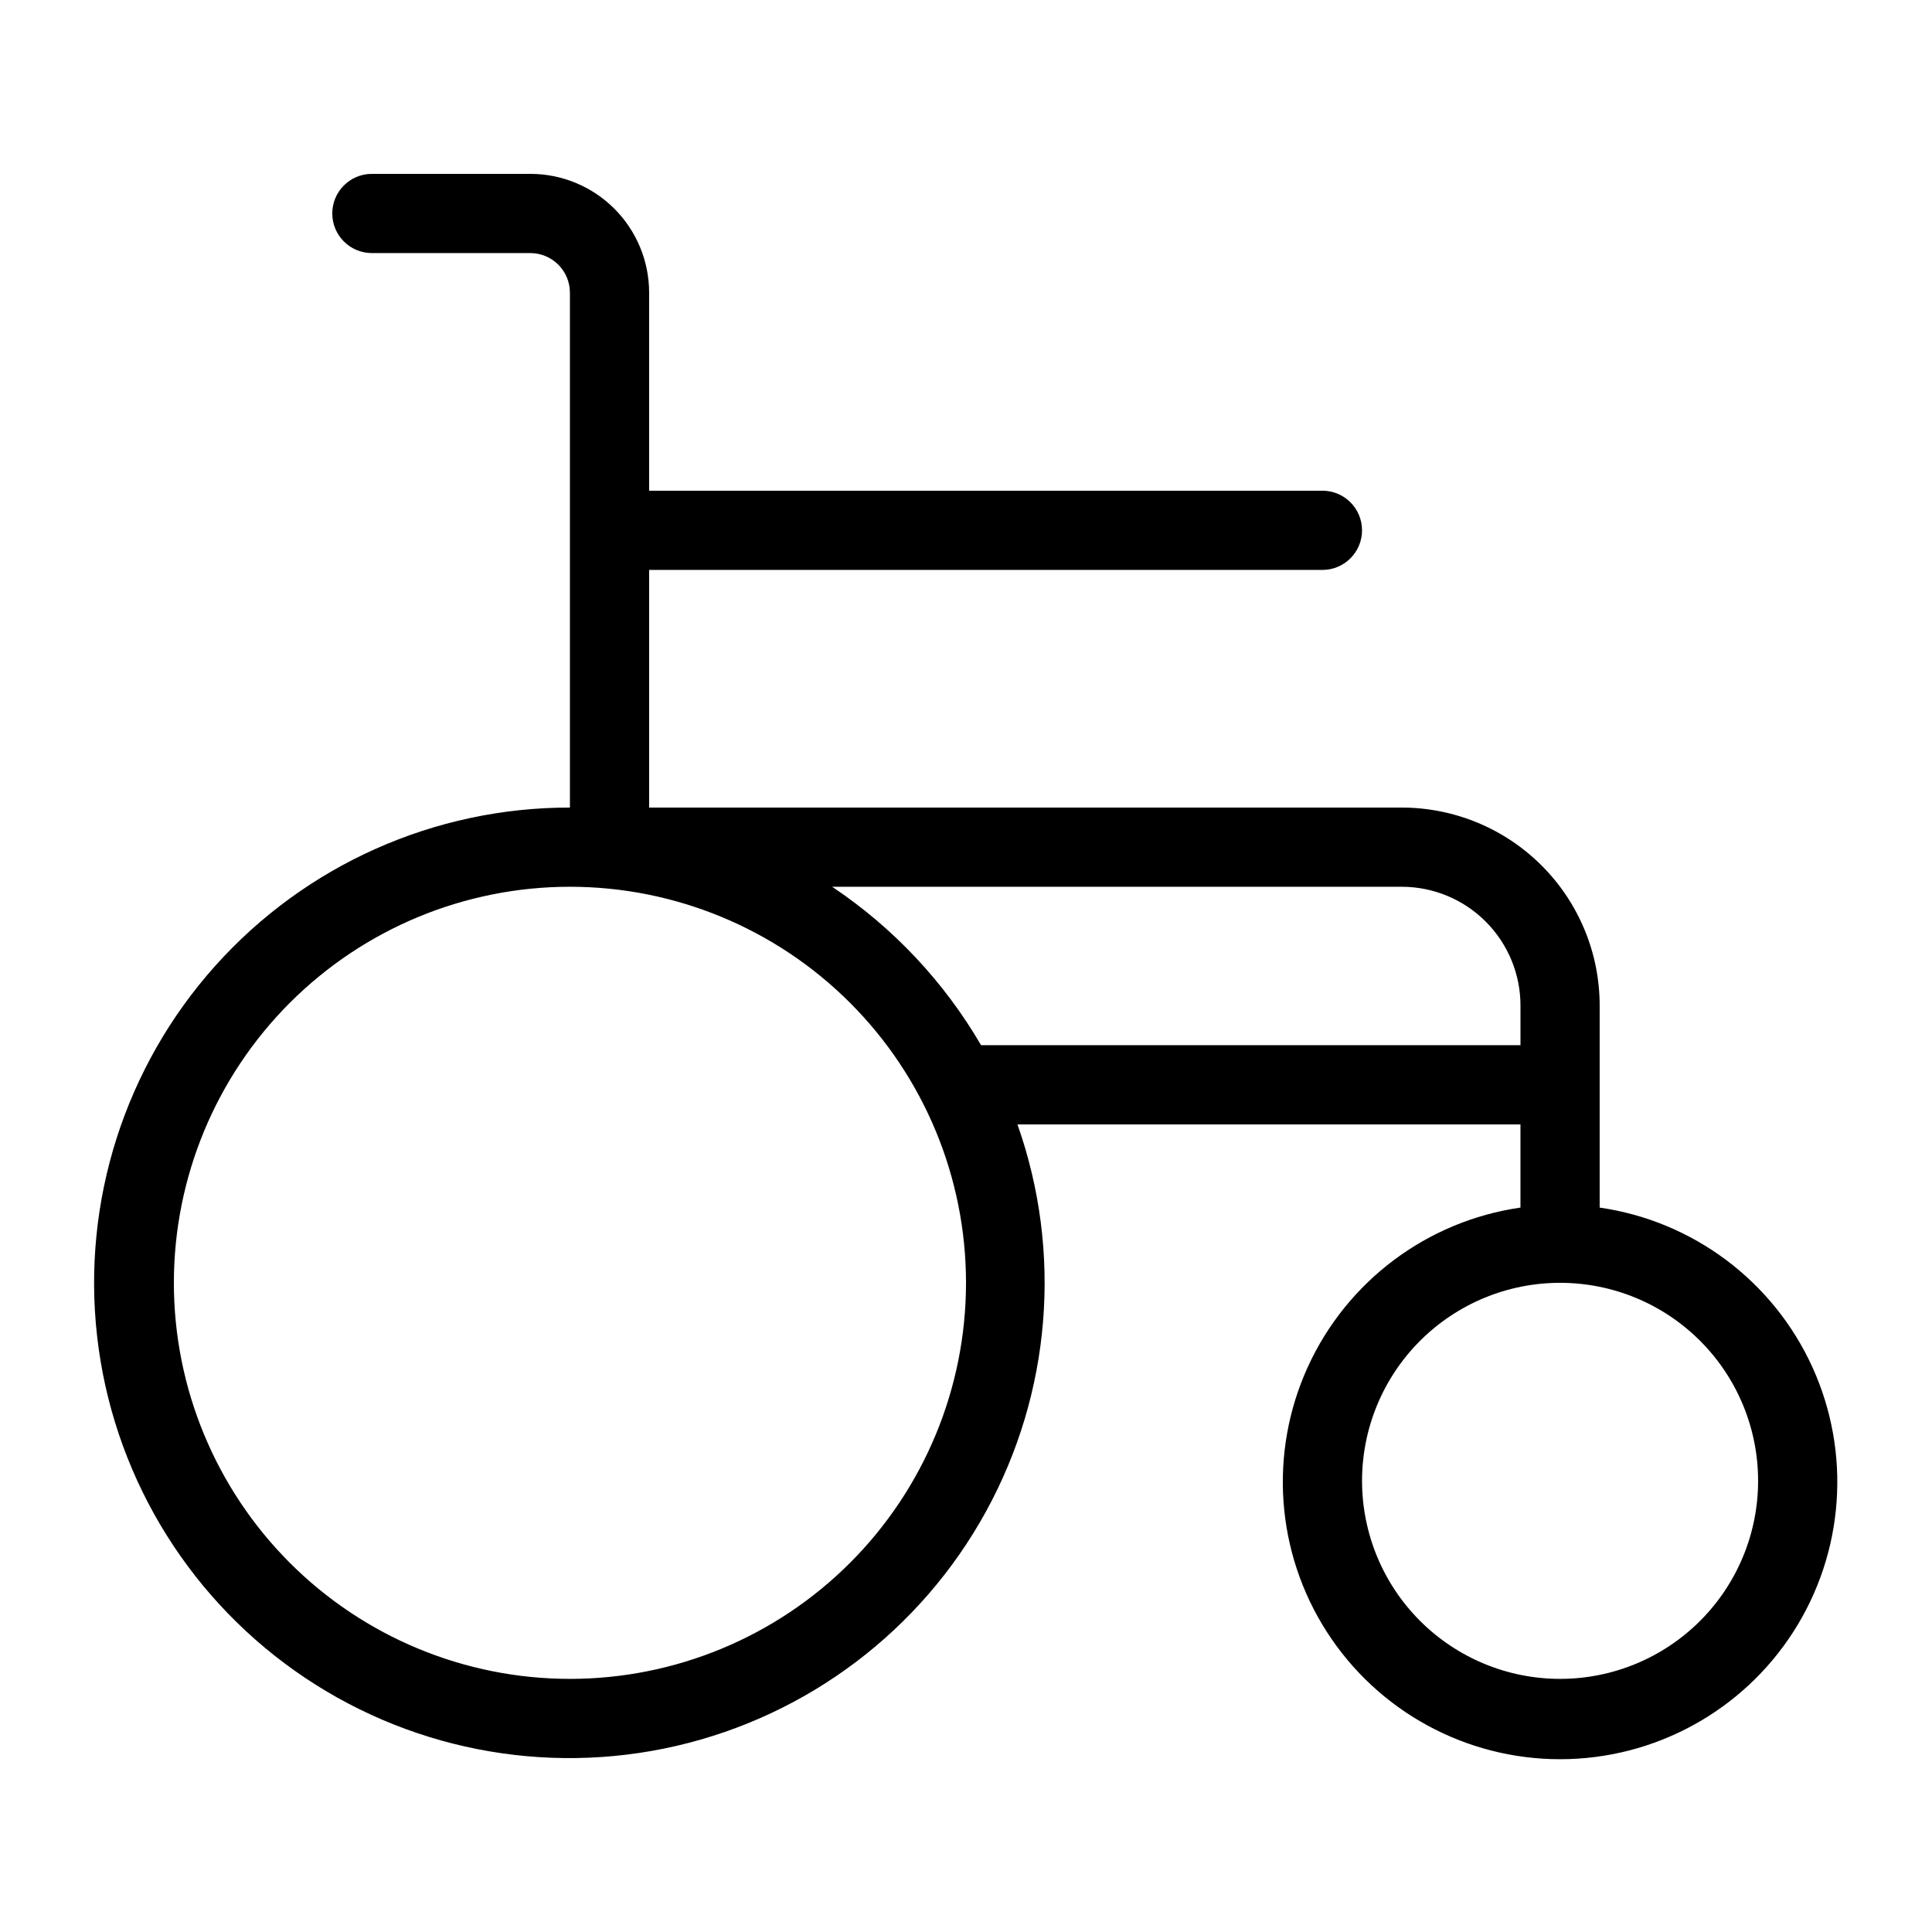 <?xml version="1.0" encoding="UTF-8"?>
<!-- Uploaded to: SVG Repo, www.svgrepo.com, Generator: SVG Repo Mixer Tools -->
<svg fill="#000000" width="800px" height="800px" version="1.1" viewBox="144 144 512 512" xmlns="http://www.w3.org/2000/svg">
 <path d="m567.93 464.02v-53.527c0-13.922-5.527-27.27-15.371-37.109-9.84-9.844-23.188-15.371-37.109-15.371h-199.42v-62.977h178.43-0.004c5.797 0 10.496-4.699 10.496-10.496s-4.699-10.496-10.496-10.496h-178.43v-52.48c0-8.352-3.32-16.359-9.223-22.266-5.906-5.906-13.914-9.223-22.266-9.223h-41.984c-5.797 0-10.496 4.699-10.496 10.496s4.699 10.496 10.496 10.496h41.984c2.781 0 5.453 1.105 7.422 3.074s3.074 4.637 3.074 7.422v136.45c-35.895-0.043-70.098 15.23-94.027 41.984-23.926 26.754-35.305 62.441-31.273 98.109 4.031 35.664 23.086 67.918 52.379 88.656 29.293 20.738 66.043 27.996 101.02 19.945 34.977-8.047 64.859-30.637 82.141-62.094 17.285-31.457 20.324-68.797 8.363-102.63h133.3v22.043-0.004c-24.742 3.57-45.969 19.48-56.348 42.223-10.375 22.742-8.477 49.203 5.043 70.23 13.52 21.027 36.805 33.738 61.801 33.738 25 0 48.285-12.711 61.805-33.738 13.516-21.027 15.418-47.488 5.039-70.23-10.375-22.742-31.605-38.652-56.348-42.223zm-272.89 124.9c-27.84 0-54.535-11.059-74.219-30.742-19.684-19.684-30.742-46.379-30.742-74.219 0-27.836 11.059-54.531 30.742-74.215 19.684-19.684 46.379-30.742 74.219-30.742 27.836 0 54.535 11.059 74.219 30.742 19.684 19.684 30.742 46.379 30.742 74.215 0 27.84-11.059 54.535-30.742 74.219-19.684 19.684-46.383 30.742-74.219 30.742zm108.95-167.94v0.004c-9.797-16.812-23.293-31.172-39.465-41.984h150.93c8.352 0 16.363 3.316 22.266 9.223 5.906 5.902 9.223 13.914 9.223 22.266v10.496zm153.45 167.94h-0.004c-13.918 0-27.266-5.527-37.109-15.371-9.84-9.84-15.371-23.188-15.371-37.109 0-13.918 5.531-27.266 15.371-37.109 9.844-9.84 23.191-15.371 37.109-15.371 13.922 0 27.27 5.531 37.109 15.371 9.844 9.844 15.371 23.191 15.371 37.109 0 13.922-5.527 27.27-15.371 37.109-9.84 9.844-23.188 15.371-37.109 15.371z"/>
</svg>